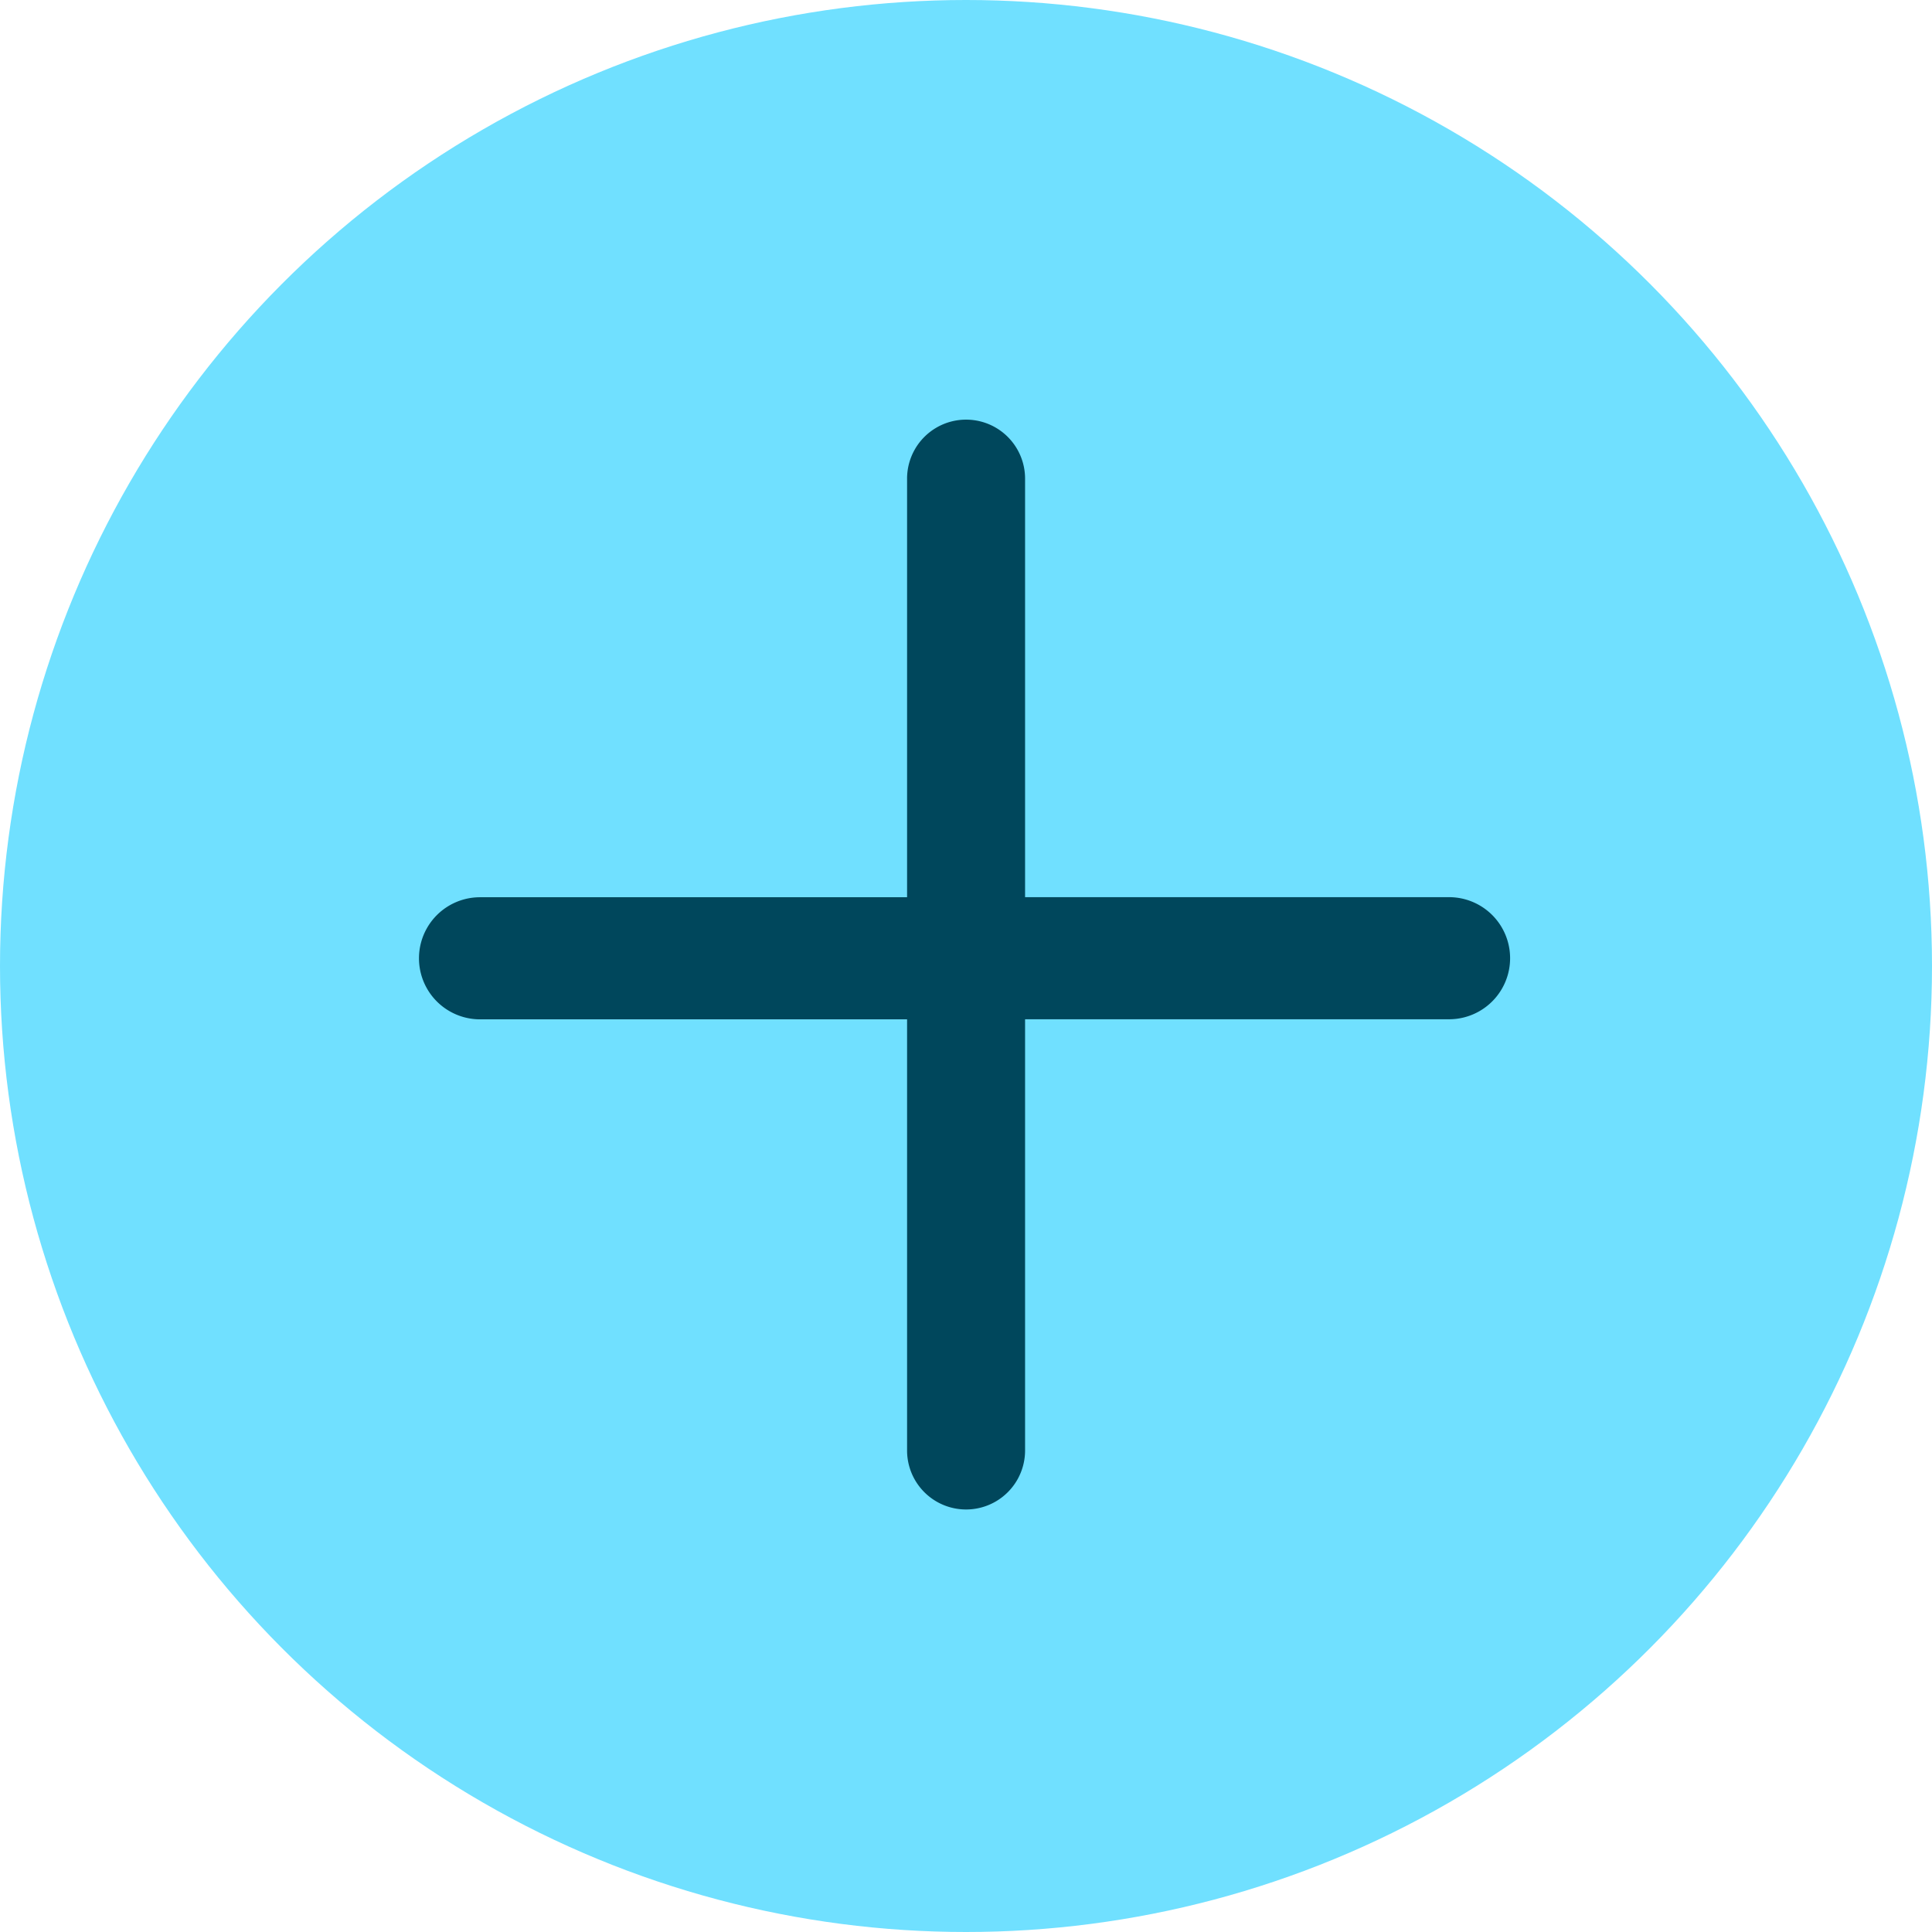 <svg xmlns="http://www.w3.org/2000/svg" version="1.1" xmlns:xlink="http://www.w3.org/1999/xlink" xmlns:svgjs="http://svgjs.dev/svgjs" width="102" height="102"><svg xmlns="http://www.w3.org/2000/svg" width="102" height="102" viewBox="0 0 102 102">
  <g id="SvgjsG1013" data-name="Group 101" transform="translate(1948 -383)">
    <circle id="SvgjsCircle1012" data-name="Ellipse 18" cx="51" cy="51" r="51" transform="translate(-1948 383)" fill="#70e0ff"></circle>
    <path id="SvgjsPath1011" data-name="Path 13" d="M54.384,25.209H32V3.113a3.115,3.115,0,0,0-6.23,0v22.1H3.224a3.223,3.223,0,0,0,0,6.446H25.77V54.421a3.115,3.115,0,0,0,6.23,0V31.655H54.384a3.223,3.223,0,1,0,0-6.446" transform="translate(-1925.881 405.157)" fill="#00475c"></path>
  </g>
</svg><style>@media (prefers-color-scheme: light) { :root { filter: none; } }
@media (prefers-color-scheme: dark) { :root { filter: none; } }
</style></svg>
